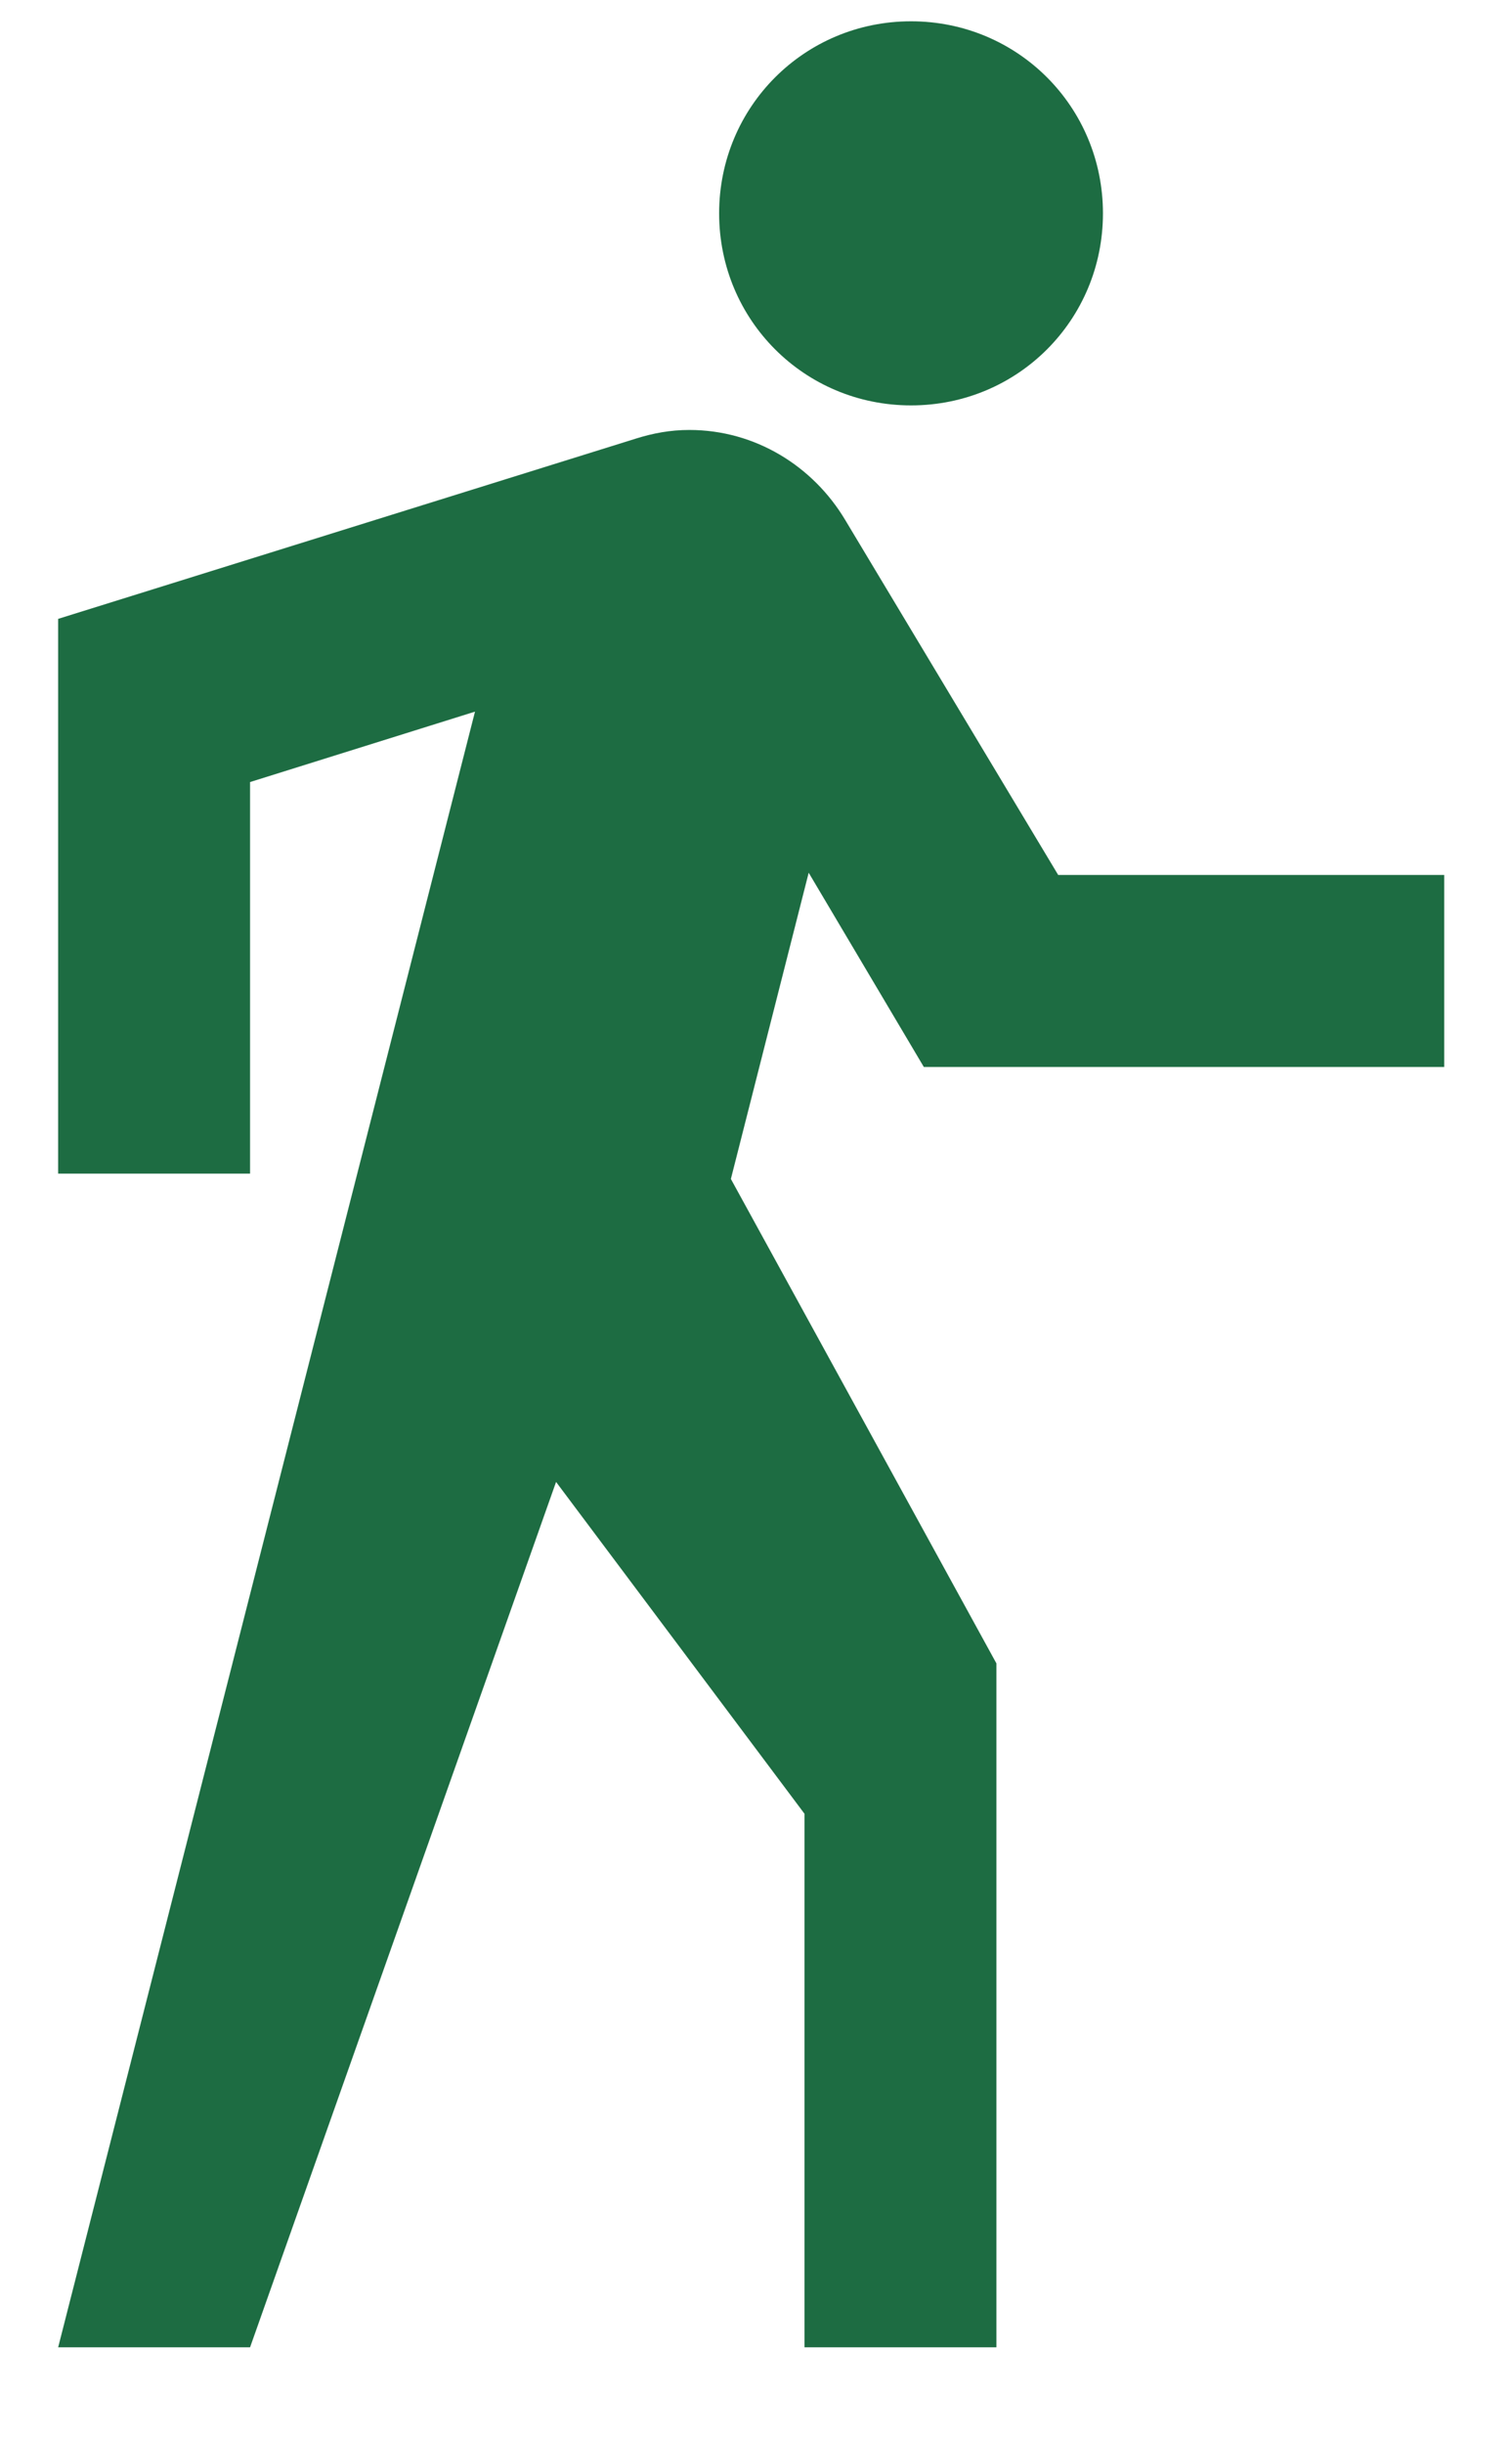 <svg width="13" height="21" viewBox="0 0 13 21" fill="none" xmlns="http://www.w3.org/2000/svg">
<path d="M7.943 9.167H12.417V7.517H9.098L7.265 4.464C6.99 4.006 6.495 3.694 5.927 3.694C5.762 3.694 5.615 3.722 5.468 3.768L0.5 5.317V10.083H2.15V6.719L4.084 6.114L0.5 20.167H2.15L4.781 12.732L6.917 15.583V20.167H8.567V14.291L6.284 10.129L6.953 7.498M7.833 3.483C8.75 3.483 9.483 2.75 9.483 1.833C9.483 0.917 8.75 0.183 7.833 0.183C6.917 0.183 6.183 0.917 6.183 1.833C6.183 2.75 6.917 3.483 7.833 3.483Z" fill="#1D6C42"/>
</svg>

